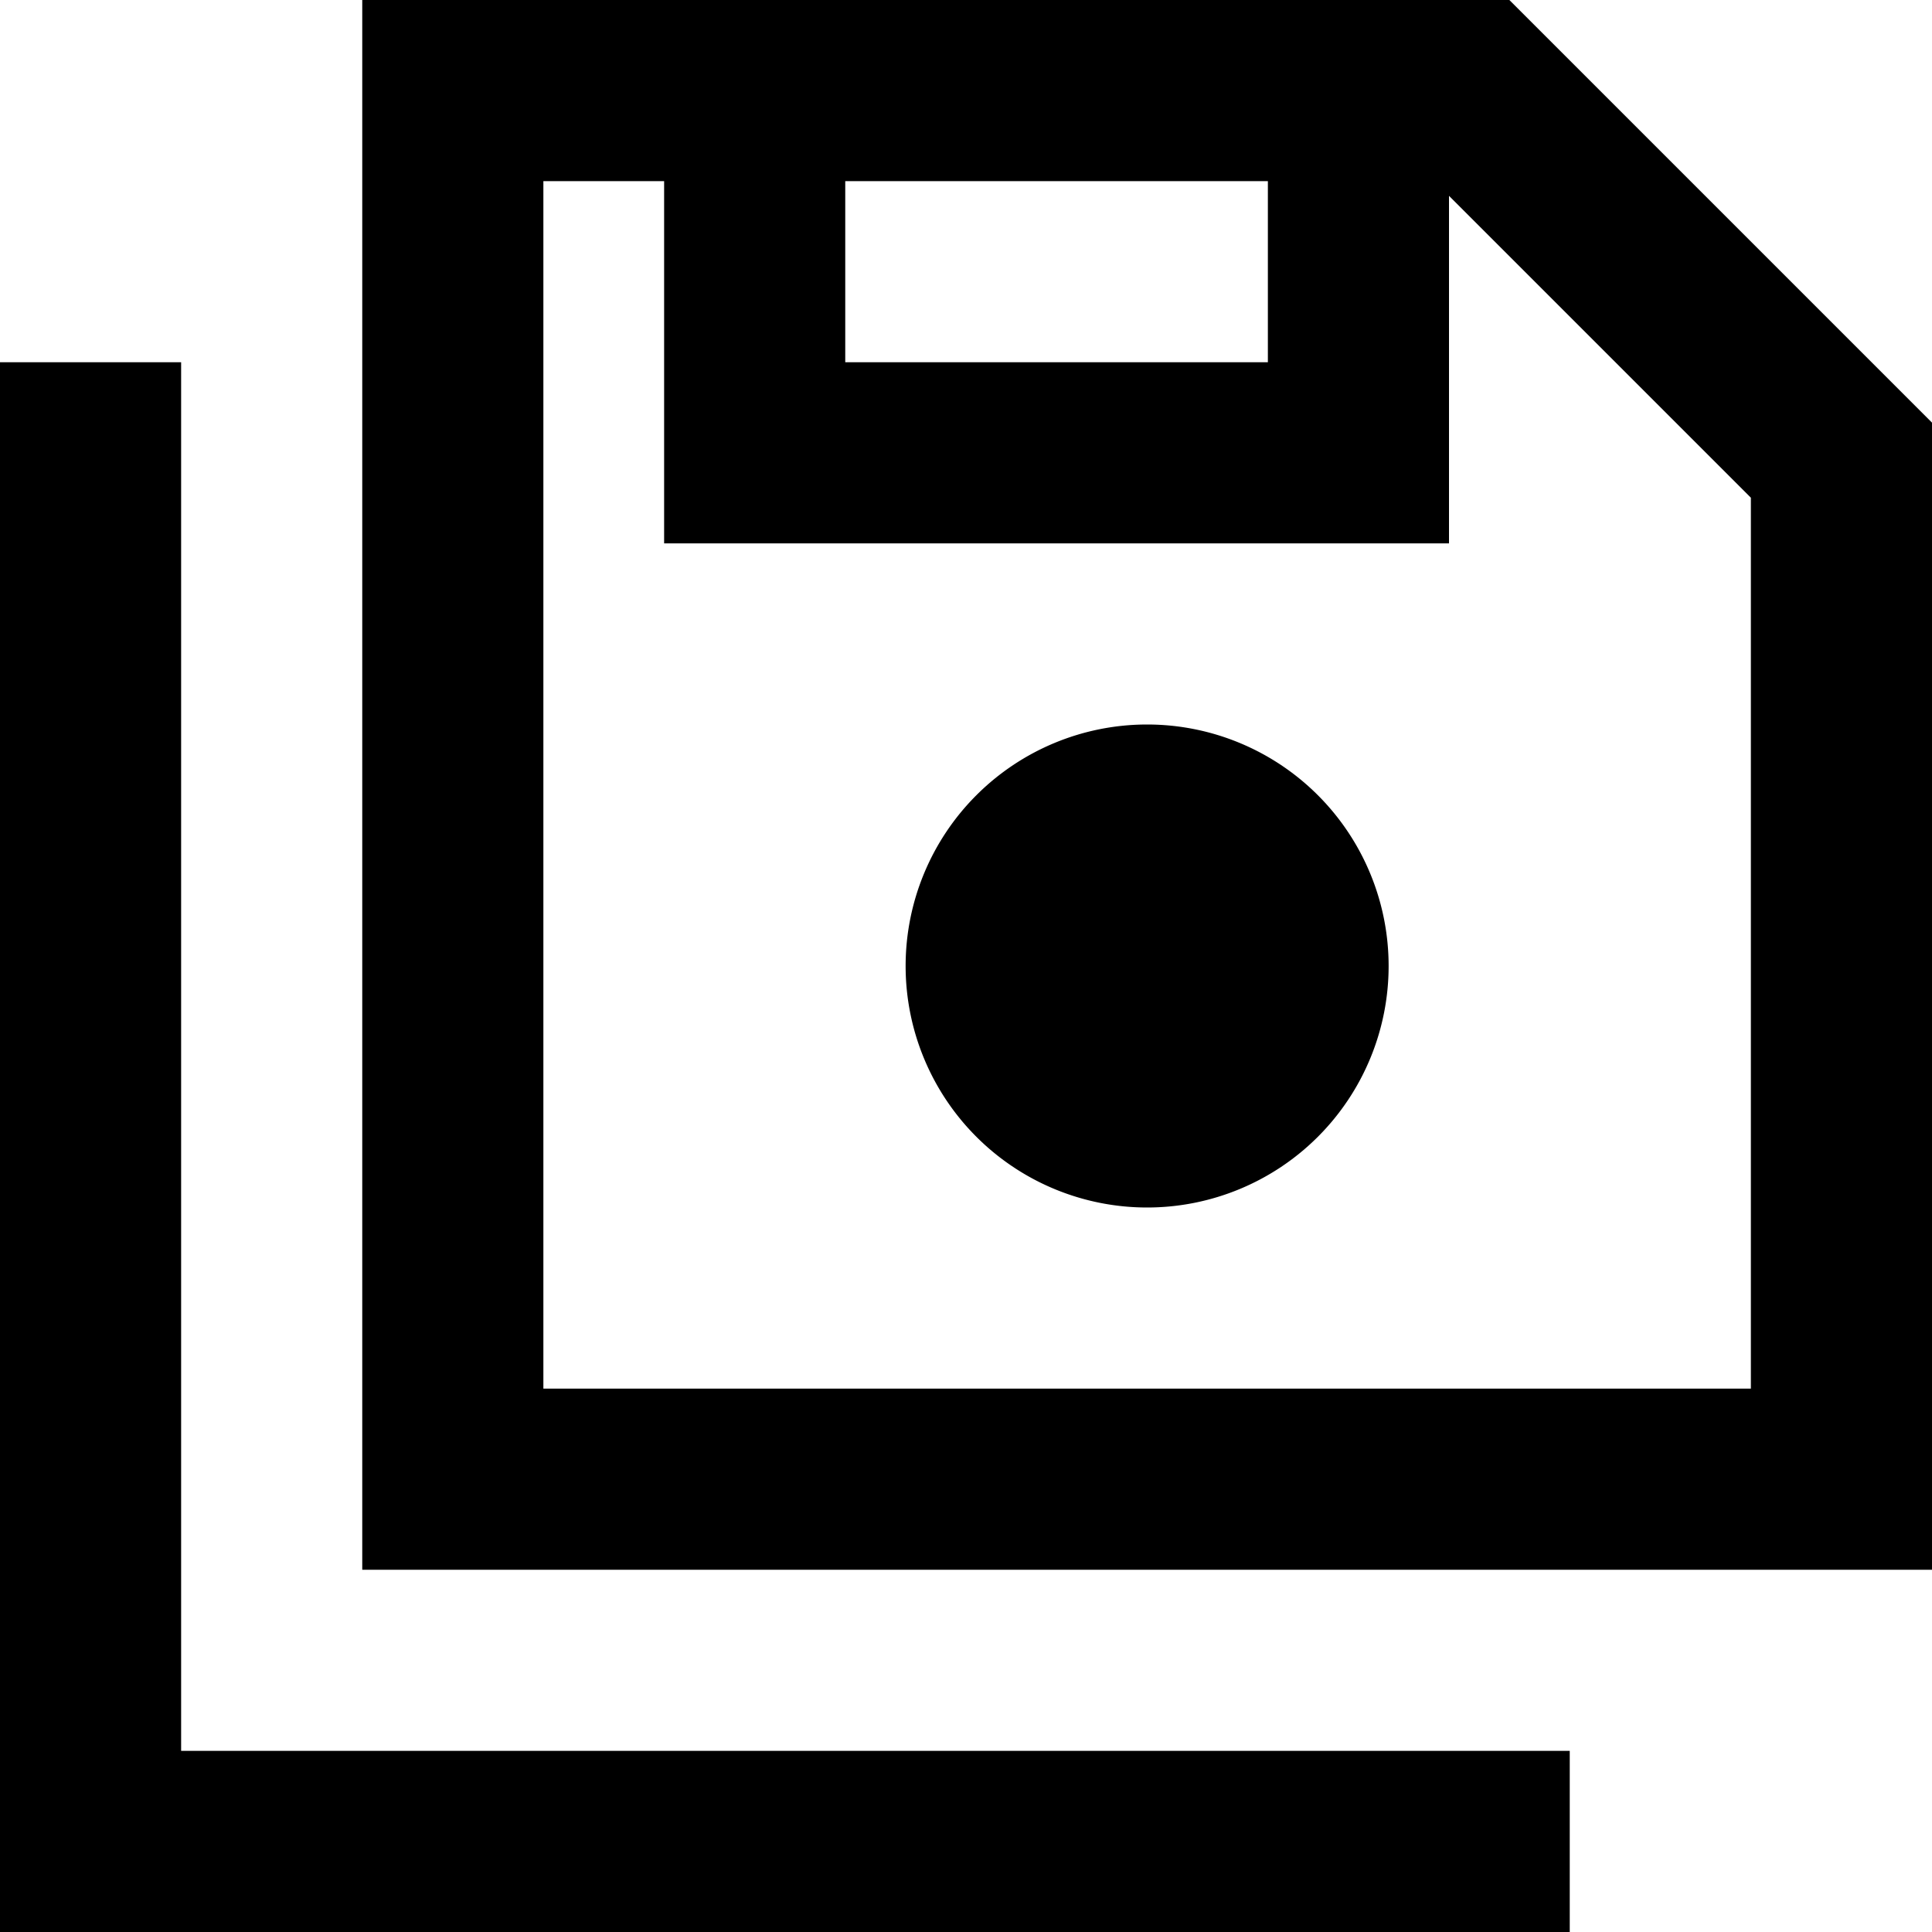 <svg xmlns="http://www.w3.org/2000/svg" viewBox="0 0 512 512"><!--! Font Awesome Pro 6.4.2 by @fontawesome - https://fontawesome.com License - https://fontawesome.com/license (Commercial License) Copyright 2023 Fonticons, Inc. --><path d="M96 416h48H464h48V368 112L400 0H224 176 144 96V48 368v48zM176 48v72 24h24H360h24V120 51.9l80 80V368H144V48h32zm160 0V96H224V48H336zM48 120V96H0v24V488v24H24 392h24V464H392 48V120zM368 256a64 64 0 1 0 -128 0 64 64 0 1 0 128 0z"/></svg>